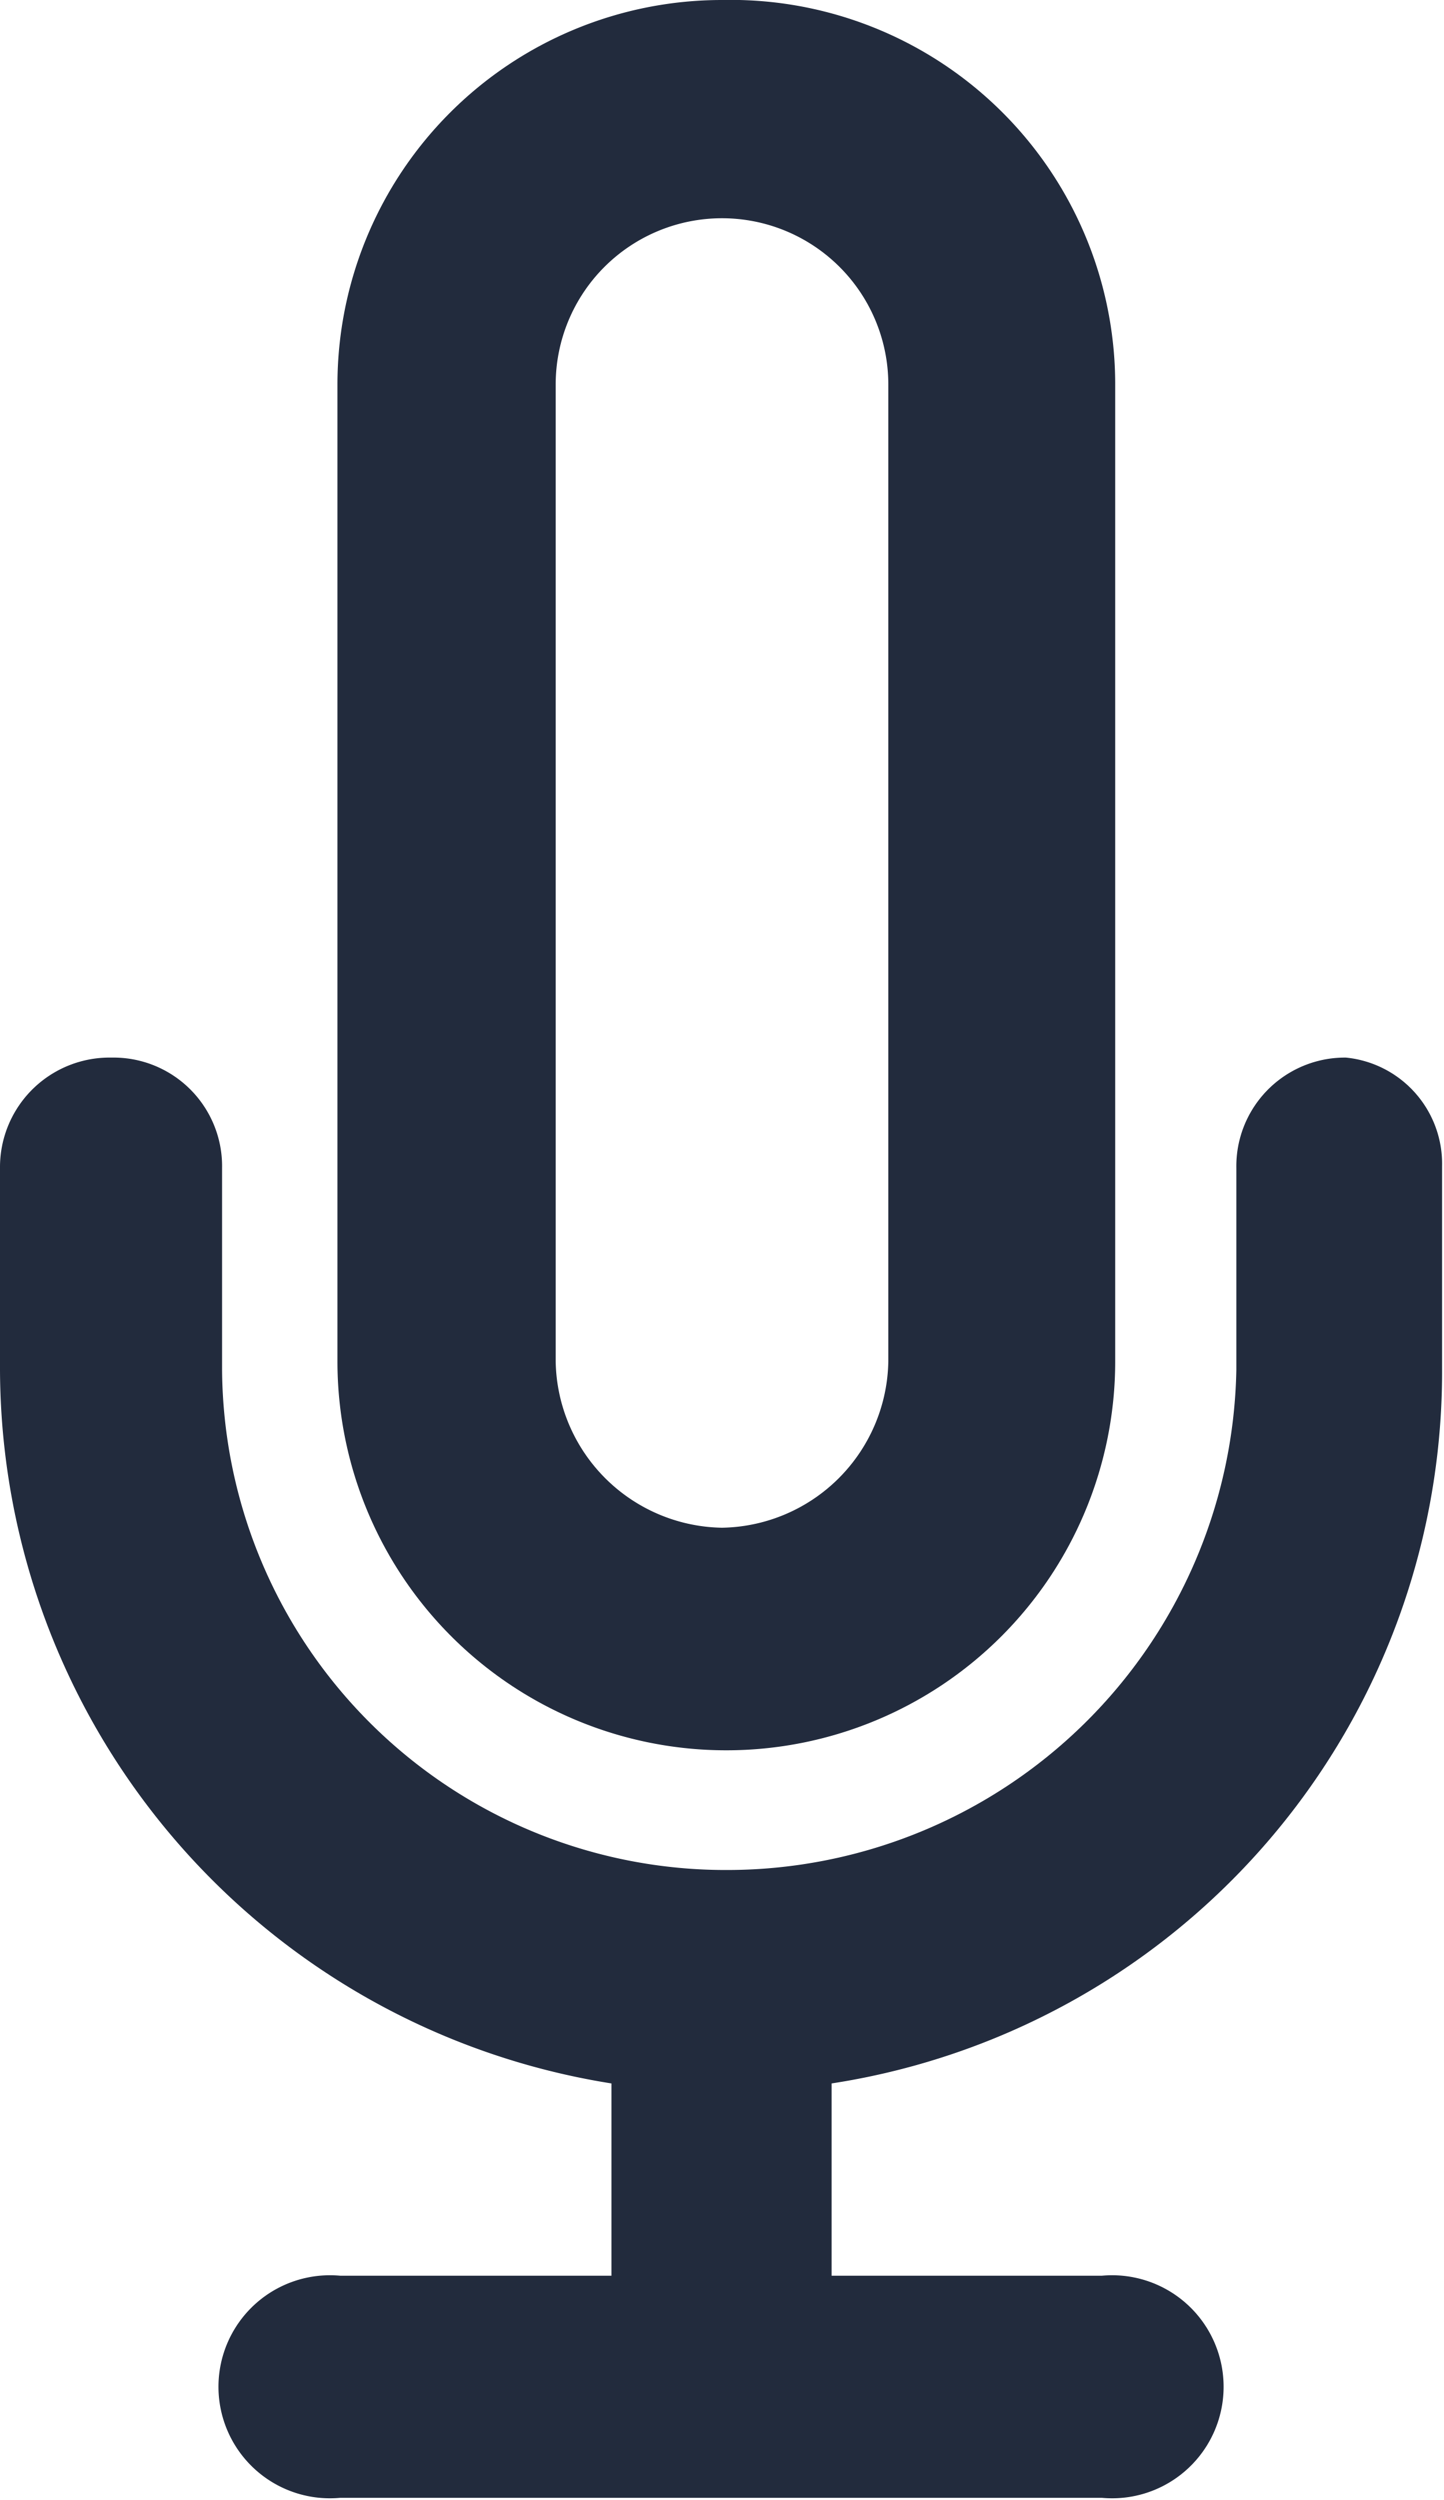 <svg xmlns="http://www.w3.org/2000/svg" viewBox="0 0 15.02 26">
  <title>podcast_2</title>
  <g id="bea0bbdb-17fc-415f-9961-b40b70d8021f" data-name="Layer 2">
    <g id="a1f920b1-bc0d-44d2-8d0f-dd22c0ce59f6" data-name="Layer 1">
      <g>
        <path d="M7.51,0a4,4,0,0,0-4,4V14.16a4,4,0,0,0,8.09,0V4A4,4,0,0,0,7.51,0Zm0,15.89a1.76,1.76,0,0,1-1.73-1.73V4A1.73,1.73,0,0,1,9.24,4V14.16A1.76,1.76,0,0,1,7.51,15.89Z" style="fill: #222b3d"/>
        <path d="M15,12.13v2.1a7.49,7.49,0,0,1-6.35,7.44v2h2.81a1.16,1.16,0,1,1,0,2.31H3.54a1.16,1.16,0,1,1,0-2.31H6.36v-2A7.54,7.54,0,0,1,0,14.23v-2.1A1.14,1.14,0,0,1,1.16,11a1.13,1.13,0,0,1,1.15,1.15v2.1a5.24,5.24,0,0,0,5.27,5.2,5.3,5.3,0,0,0,5.28-5.2v-2.1A1.13,1.13,0,0,1,14,11,1.11,1.11,0,0,1,15,12.13Z" style="fill: #222b3d"/>
      </g>
    </g>
  </g>
</svg>
